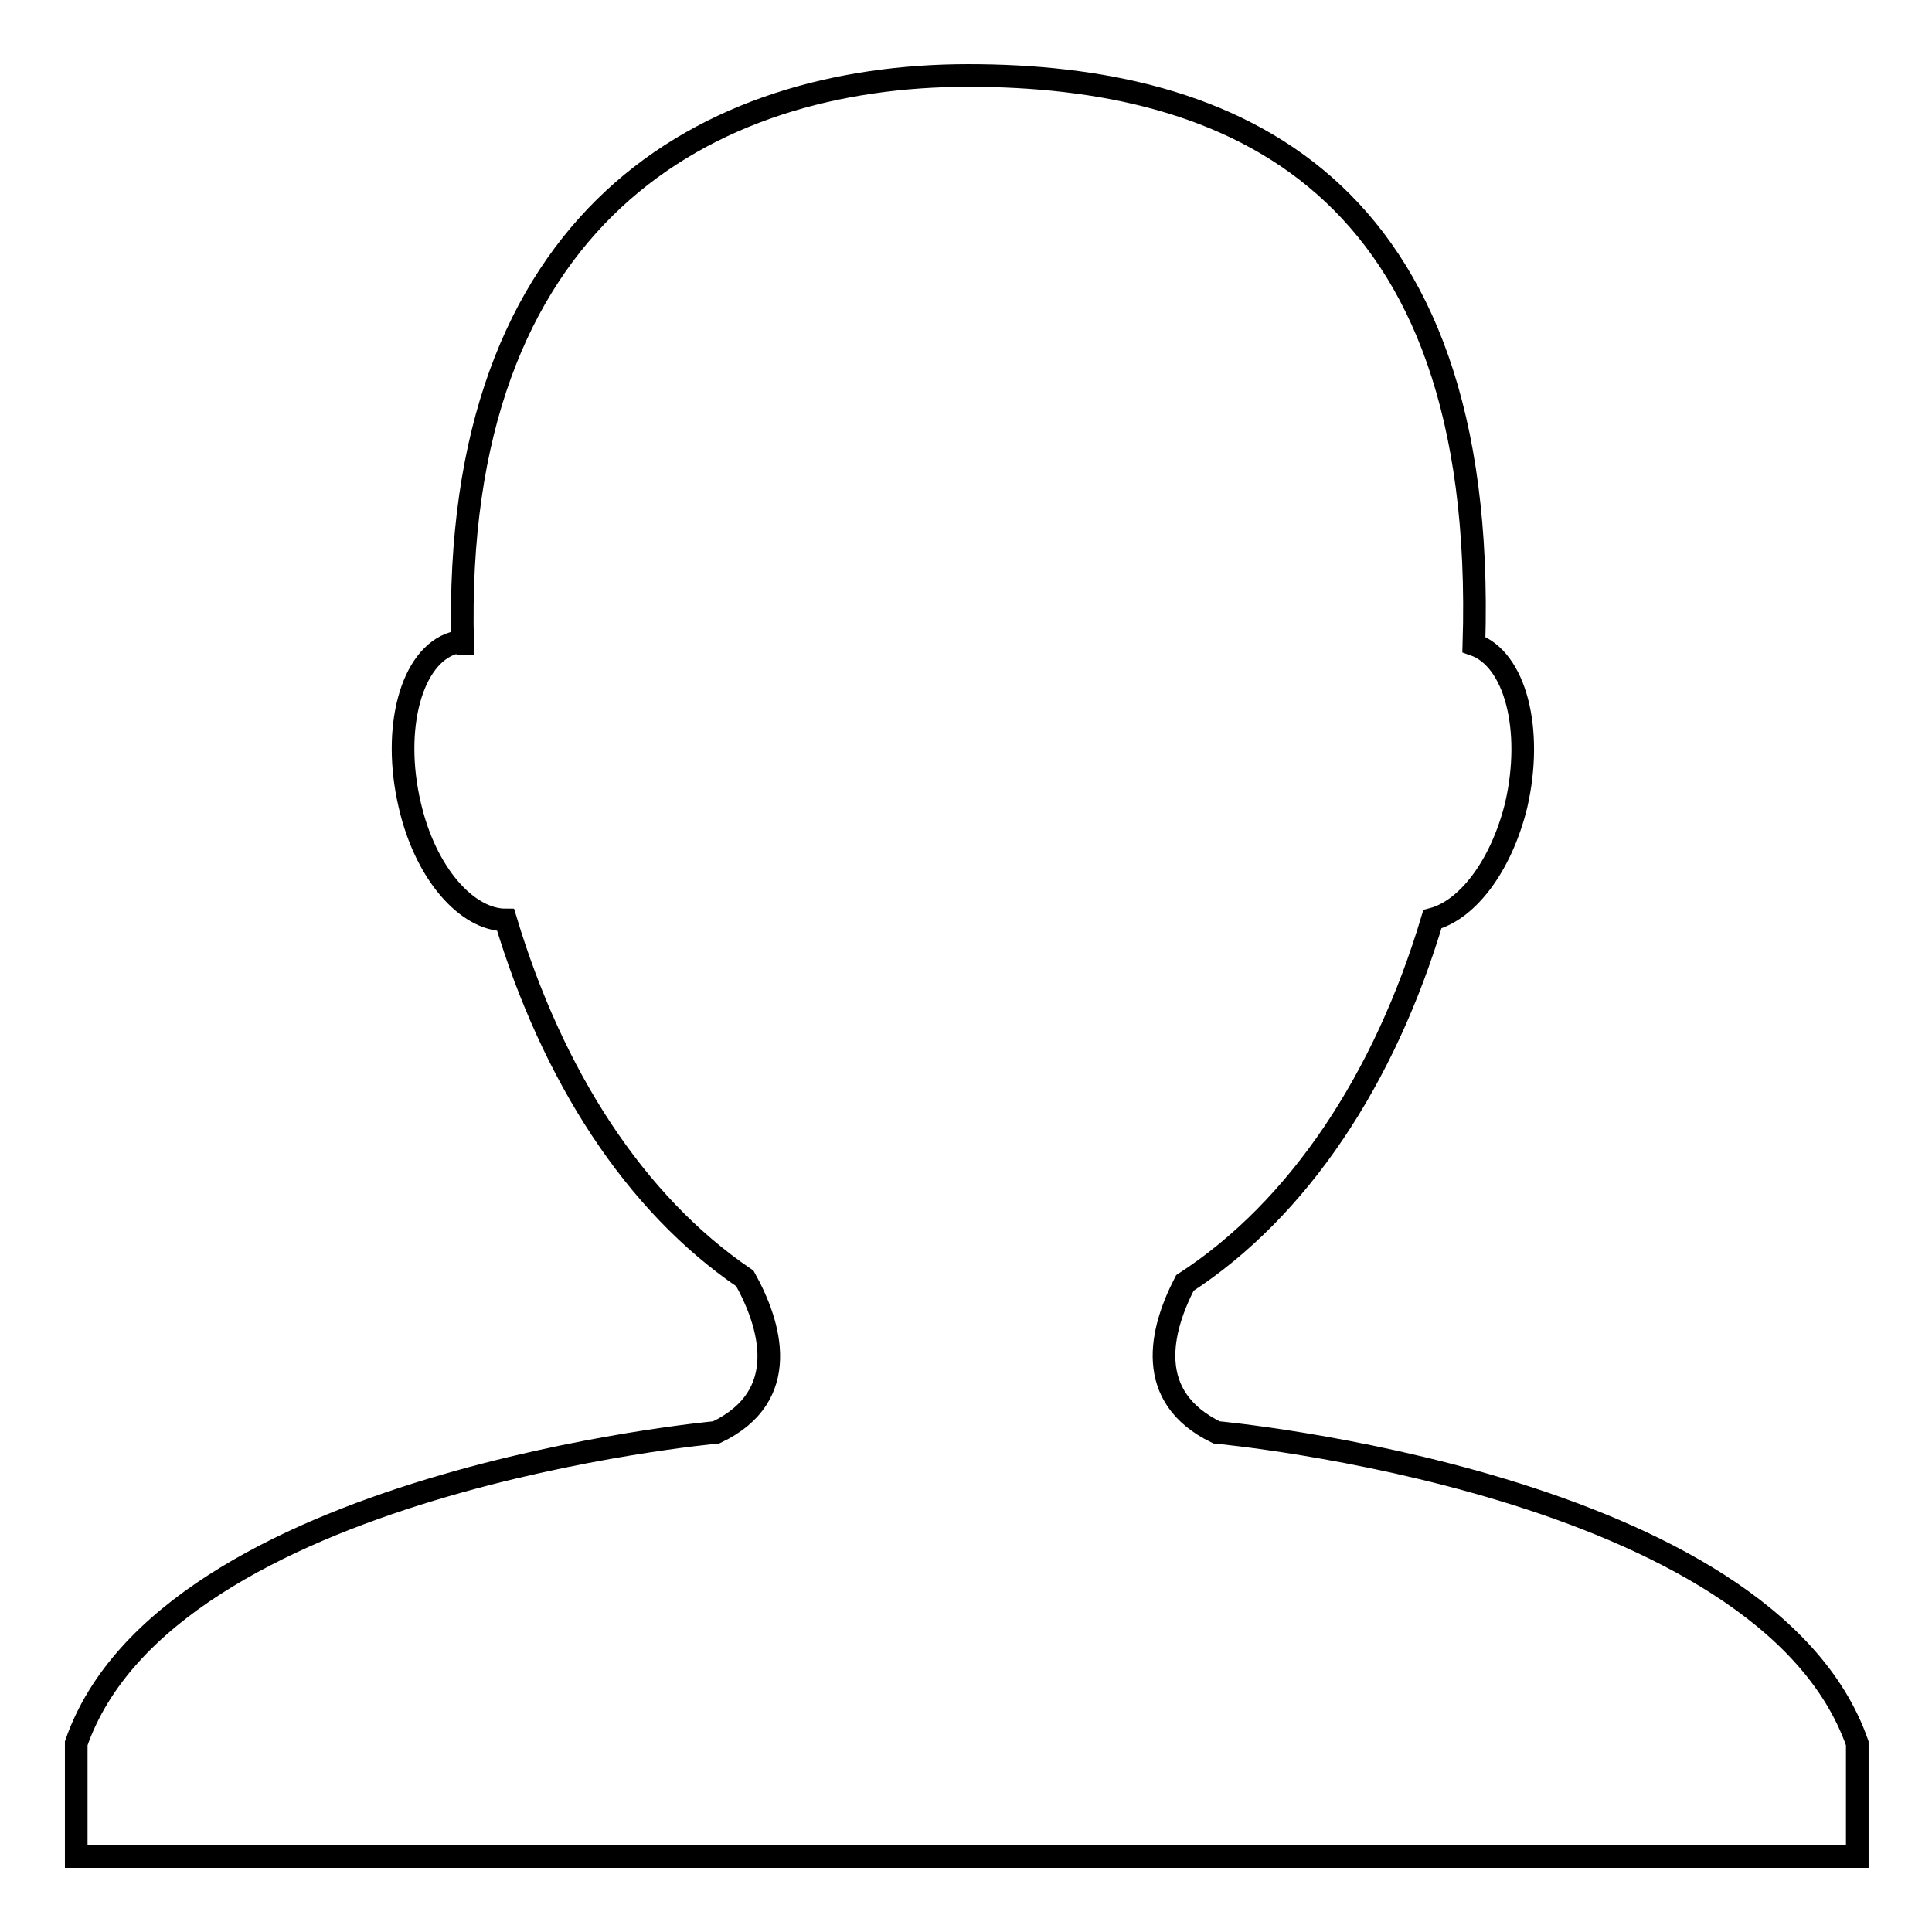 <?xml version="1.0" encoding="utf-8"?>
<!-- Svg Vector Icons : http://www.onlinewebfonts.com/icon -->
<!DOCTYPE svg PUBLIC "-//W3C//DTD SVG 1.1//EN" "http://www.w3.org/Graphics/SVG/1.1/DTD/svg11.dtd">
<svg version="1.1" xmlns="http://www.w3.org/2000/svg" xmlns:xlink="http://www.w3.org/1999/xlink" x="0px" y="0px" viewBox="0 0 256 256" enable-background="new 0 0 256 256" xml:space="preserve">
<g><g><path stroke-width="3" fill-opacity="0" stroke="#000000"  d="M161.2,189.8c-9.7-4.7-7.4-13.6-4.2-19.8c15.1-9.8,26.5-27.1,32.8-48.2c4.6-1.2,9.1-7,11.1-15.1c2.3-10-0.1-19.4-5.6-21.3c1.9-61.5-32.3-75.4-67-75.4c-34.5,0-68.5,18.6-67,75.3c-0.4,0-0.8-0.2-1.2-0.1c-5.6,1.7-8.2,11.3-5.8,21.5c2.1,9.1,7.6,15.2,12.7,15.2c6.2,20.6,17.1,37.6,31.7,47.5c3.4,6.1,6.3,15.6-3.8,20.4c0,0-72.8,6.6-84.8,41.2v15h118h118v-15C234,196.4,161.2,189.8,161.2,189.8z"/></g></g>
</svg>